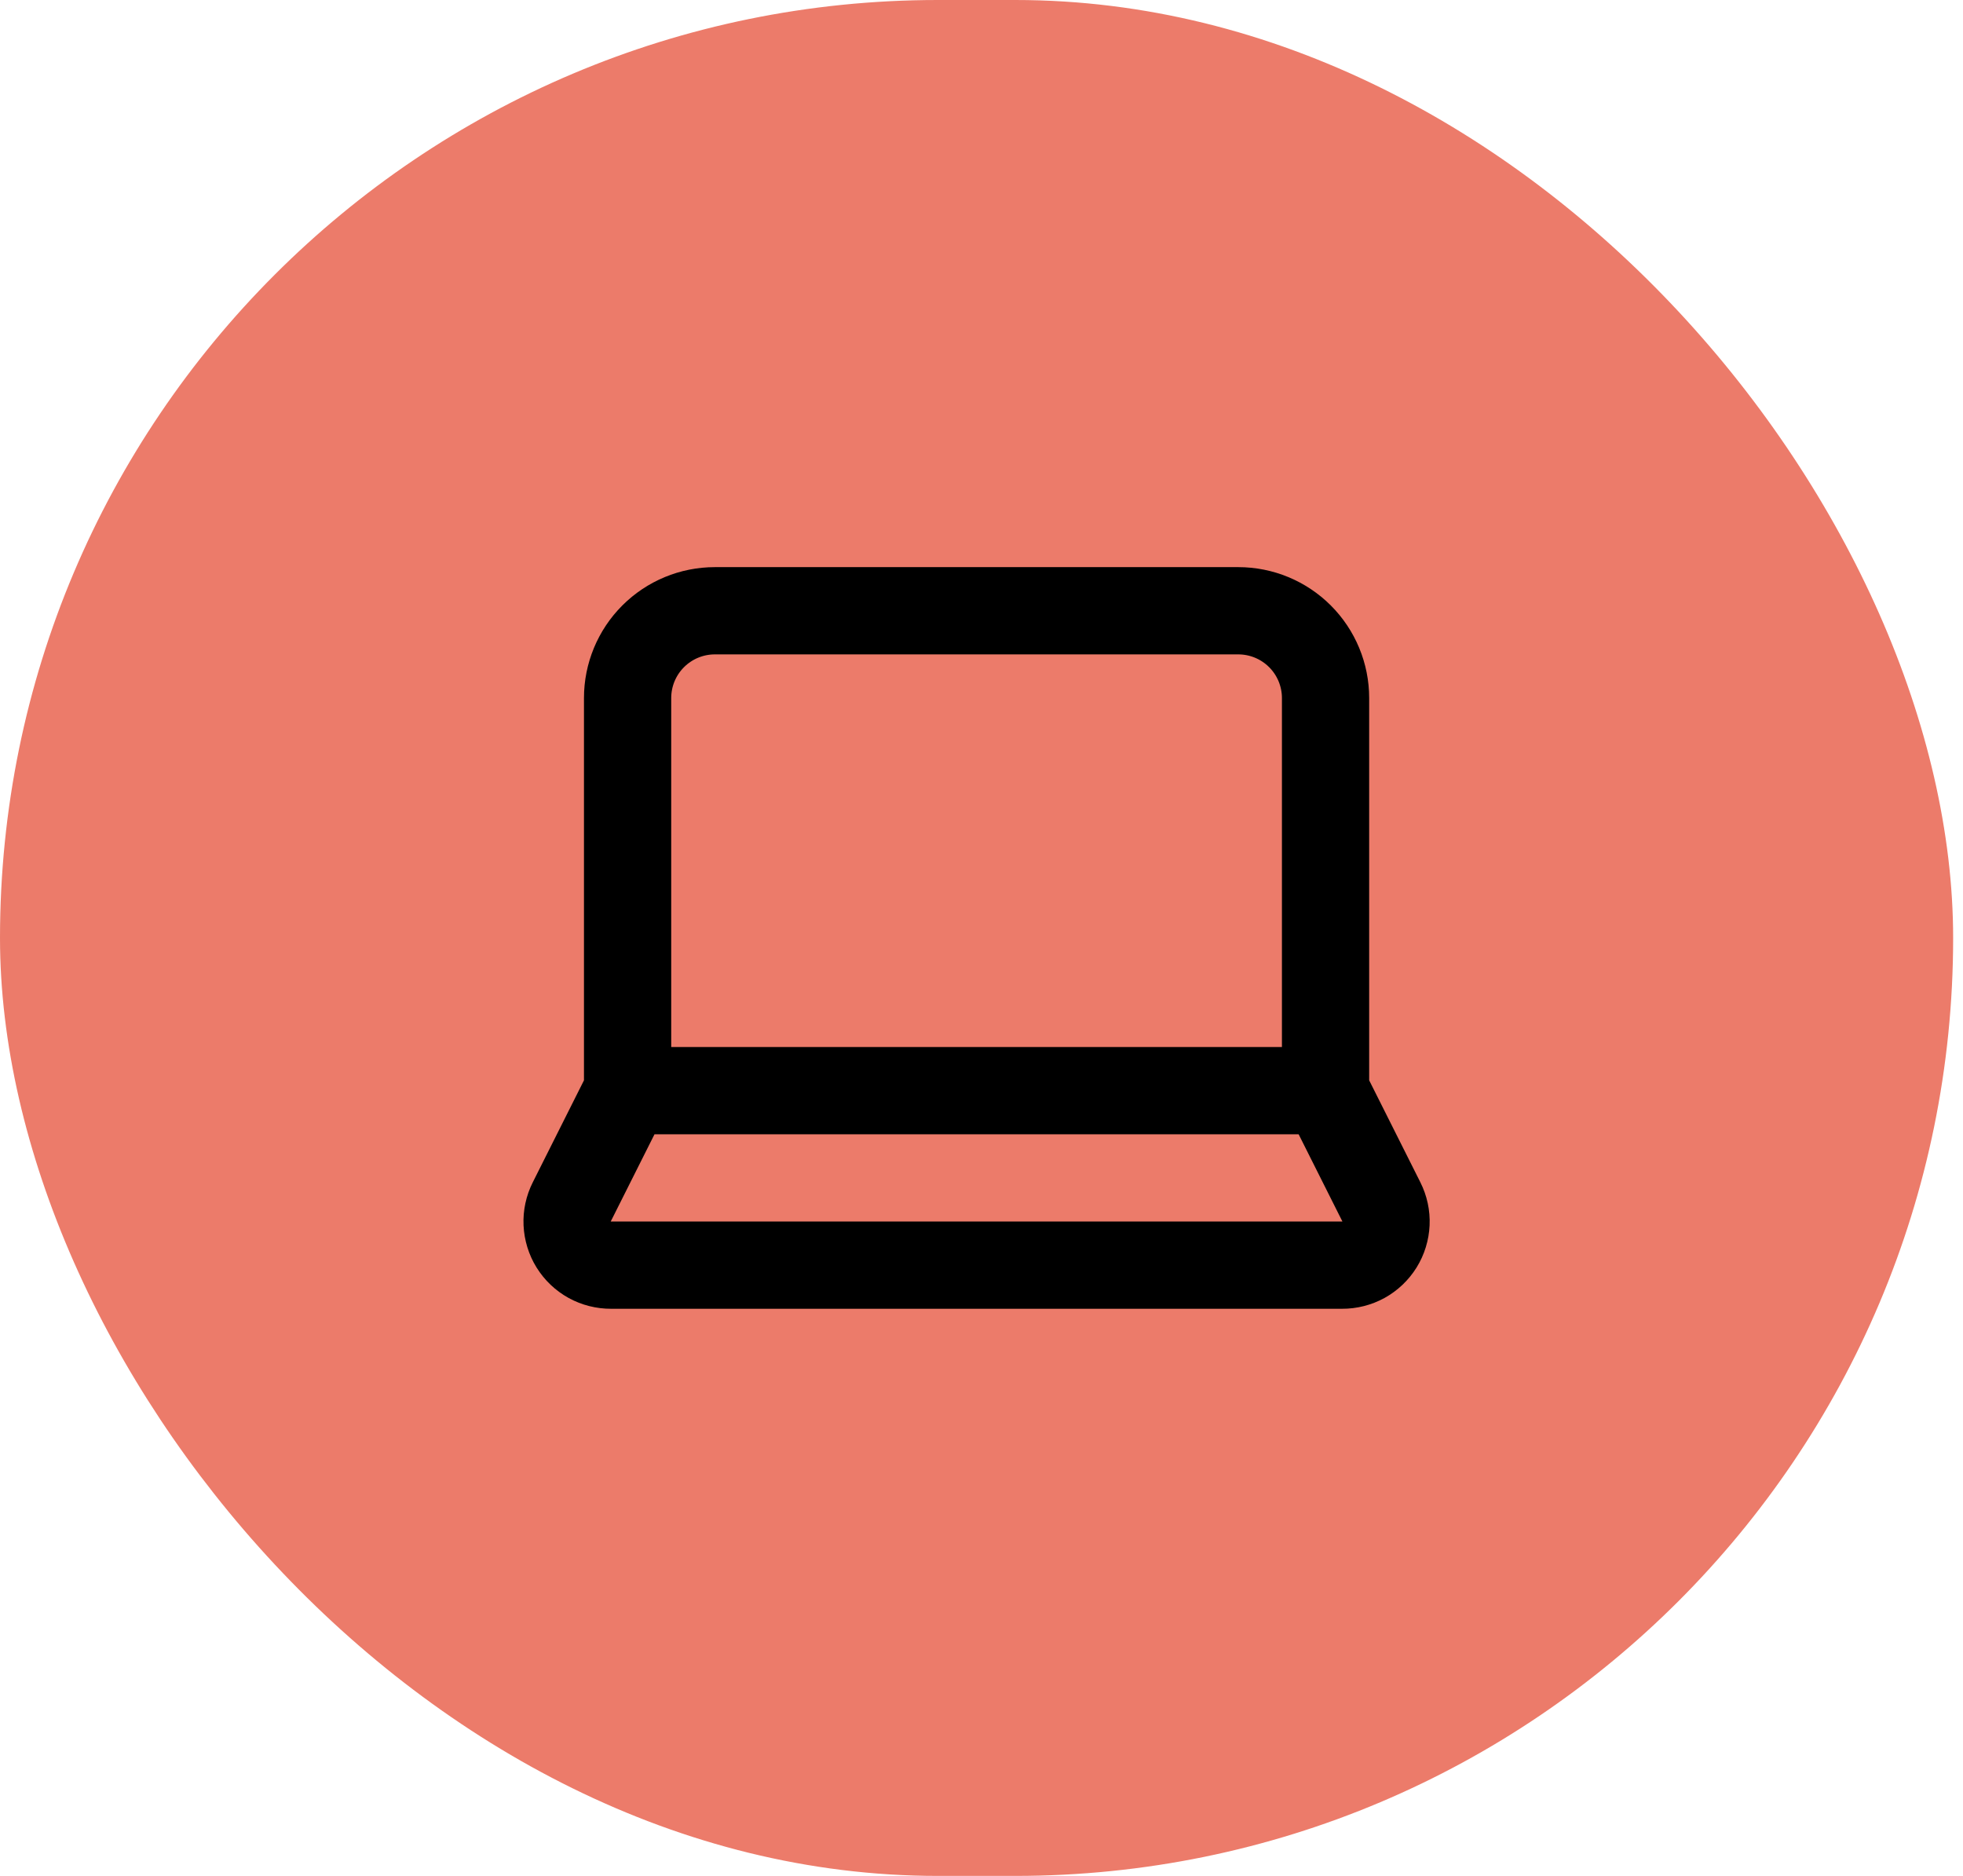 <svg width="45" height="43" viewBox="0 0 45 43" fill="none" xmlns="http://www.w3.org/2000/svg">
<rect width="44.774" height="43" rx="21.5" fill="#EC7B6A"/>
<path d="M30.387 25V16C30.387 15.47 30.176 14.961 29.801 14.586C29.426 14.211 28.917 14 28.387 14H16.387C15.857 14 15.348 14.211 14.973 14.586C14.598 14.961 14.387 15.47 14.387 16V25M30.387 25H14.387M30.387 25L31.667 27.55C31.744 27.703 31.781 27.873 31.773 28.044C31.765 28.215 31.714 28.382 31.624 28.527C31.533 28.673 31.407 28.793 31.257 28.876C31.107 28.958 30.938 29.001 30.767 29H14.007C13.836 29.001 13.667 28.958 13.517 28.876C13.367 28.793 13.241 28.673 13.15 28.527C13.06 28.382 13.009 28.215 13.001 28.044C12.993 27.873 13.03 27.703 13.107 27.55L14.387 25" stroke="black" stroke-width="2" stroke-linecap="round" stroke-linejoin="round"/>
</svg>
